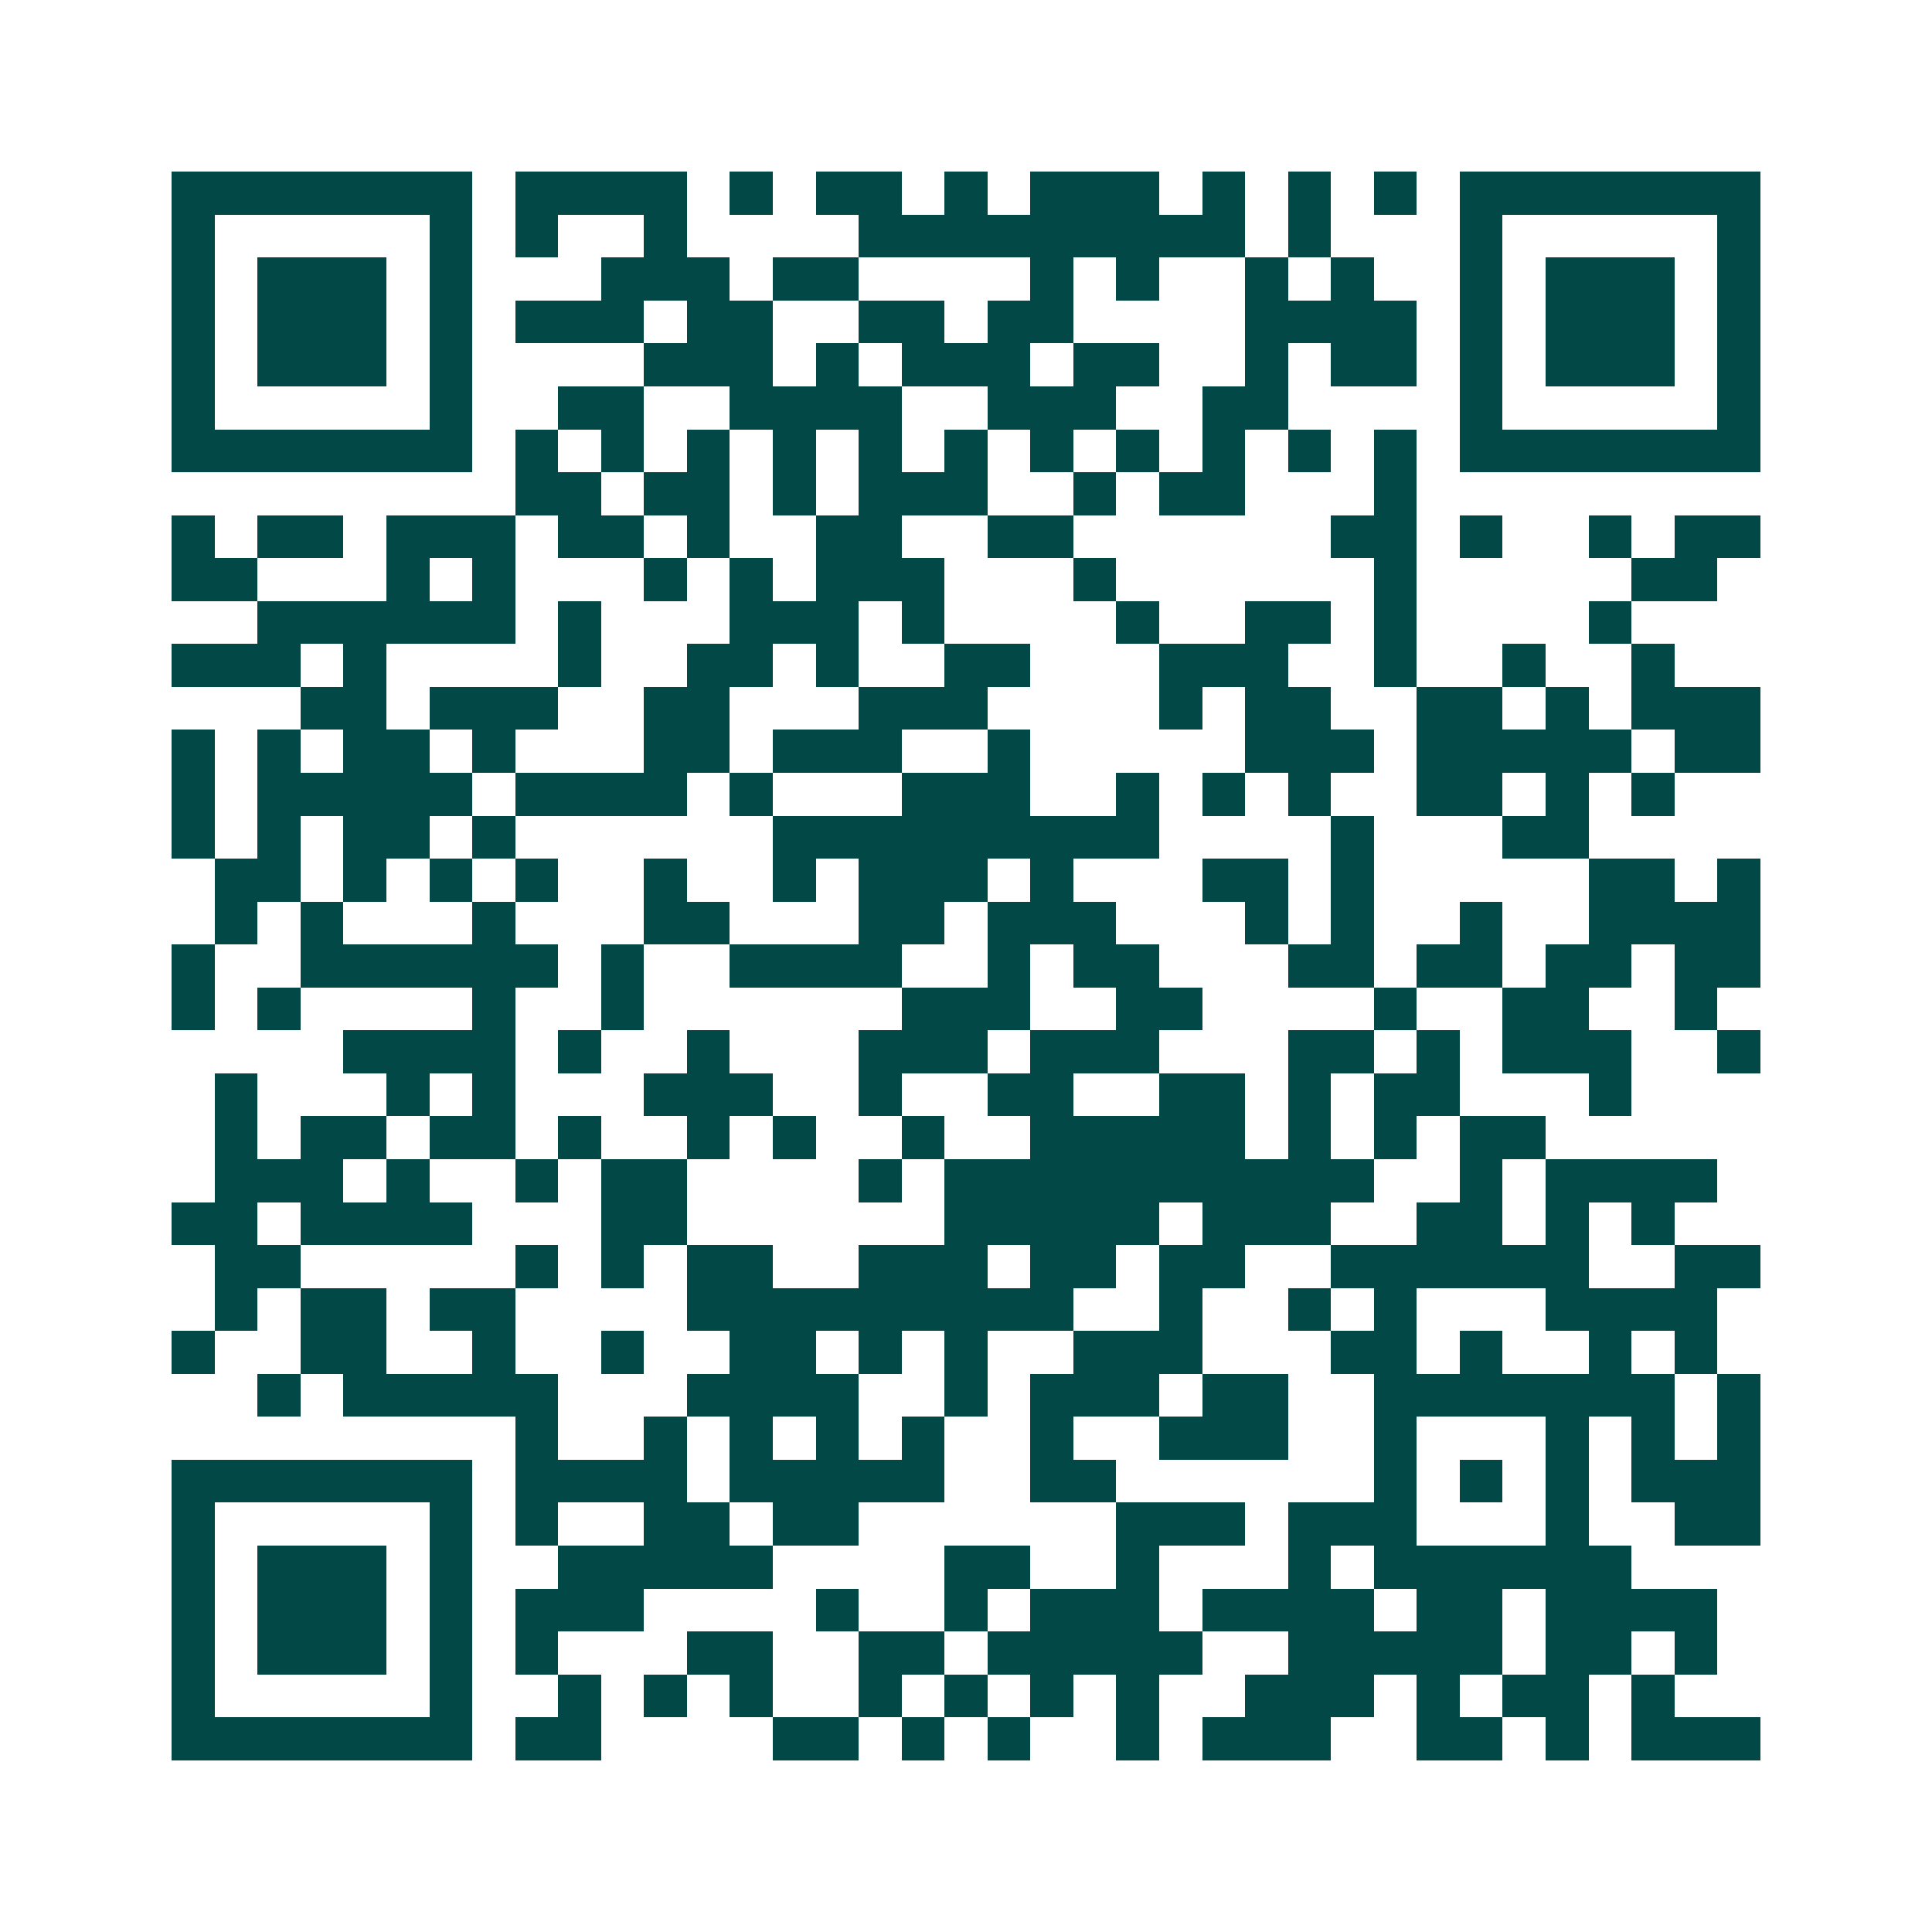 <svg xmlns="http://www.w3.org/2000/svg" width="200" height="200" viewBox="0 0 45 45" shape-rendering="crispEdges"><path fill="#ffffff" d="M0 0h45v45H0z"/><path stroke="#014847" d="M4 4.5h7m1 0h4m1 0h1m1 0h2m1 0h1m1 0h3m1 0h1m1 0h1m1 0h1m1 0h7M4 5.5h1m5 0h1m1 0h1m2 0h1m4 0h9m1 0h1m3 0h1m5 0h1M4 6.5h1m1 0h3m1 0h1m3 0h3m1 0h2m4 0h1m1 0h1m2 0h1m1 0h1m2 0h1m1 0h3m1 0h1M4 7.5h1m1 0h3m1 0h1m1 0h3m1 0h2m2 0h2m1 0h2m4 0h4m1 0h1m1 0h3m1 0h1M4 8.5h1m1 0h3m1 0h1m4 0h3m1 0h1m1 0h3m1 0h2m2 0h1m1 0h2m1 0h1m1 0h3m1 0h1M4 9.5h1m5 0h1m2 0h2m2 0h4m2 0h3m2 0h2m4 0h1m5 0h1M4 10.5h7m1 0h1m1 0h1m1 0h1m1 0h1m1 0h1m1 0h1m1 0h1m1 0h1m1 0h1m1 0h1m1 0h1m1 0h7M12 11.5h2m1 0h2m1 0h1m1 0h3m2 0h1m1 0h2m3 0h1M4 12.5h1m1 0h2m1 0h3m1 0h2m1 0h1m2 0h2m2 0h2m6 0h2m1 0h1m2 0h1m1 0h2M4 13.5h2m3 0h1m1 0h1m3 0h1m1 0h1m1 0h3m3 0h1m6 0h1m5 0h2M6 14.5h6m1 0h1m3 0h3m1 0h1m4 0h1m2 0h2m1 0h1m4 0h1M4 15.5h3m1 0h1m4 0h1m2 0h2m1 0h1m2 0h2m3 0h3m2 0h1m2 0h1m2 0h1M7 16.5h2m1 0h3m2 0h2m3 0h3m4 0h1m1 0h2m2 0h2m1 0h1m1 0h3M4 17.5h1m1 0h1m1 0h2m1 0h1m3 0h2m1 0h3m2 0h1m5 0h3m1 0h5m1 0h2M4 18.5h1m1 0h5m1 0h4m1 0h1m3 0h3m2 0h1m1 0h1m1 0h1m2 0h2m1 0h1m1 0h1M4 19.5h1m1 0h1m1 0h2m1 0h1m6 0h9m4 0h1m3 0h2M5 20.5h2m1 0h1m1 0h1m1 0h1m2 0h1m2 0h1m1 0h3m1 0h1m3 0h2m1 0h1m5 0h2m1 0h1M5 21.5h1m1 0h1m3 0h1m3 0h2m3 0h2m1 0h3m3 0h1m1 0h1m2 0h1m2 0h4M4 22.5h1m2 0h6m1 0h1m2 0h4m2 0h1m1 0h2m3 0h2m1 0h2m1 0h2m1 0h2M4 23.5h1m1 0h1m4 0h1m2 0h1m6 0h3m2 0h2m4 0h1m2 0h2m2 0h1M8 24.5h4m1 0h1m2 0h1m3 0h3m1 0h3m3 0h2m1 0h1m1 0h3m2 0h1M5 25.5h1m3 0h1m1 0h1m3 0h3m2 0h1m2 0h2m2 0h2m1 0h1m1 0h2m3 0h1M5 26.5h1m1 0h2m1 0h2m1 0h1m2 0h1m1 0h1m2 0h1m2 0h5m1 0h1m1 0h1m1 0h2M5 27.5h3m1 0h1m2 0h1m1 0h2m4 0h1m1 0h10m2 0h1m1 0h4M4 28.5h2m1 0h4m3 0h2m6 0h5m1 0h3m2 0h2m1 0h1m1 0h1M5 29.5h2m5 0h1m1 0h1m1 0h2m2 0h3m1 0h2m1 0h2m2 0h6m2 0h2M5 30.5h1m1 0h2m1 0h2m4 0h9m2 0h1m2 0h1m1 0h1m3 0h4M4 31.5h1m2 0h2m2 0h1m2 0h1m2 0h2m1 0h1m1 0h1m2 0h3m3 0h2m1 0h1m2 0h1m1 0h1M6 32.5h1m1 0h5m3 0h4m2 0h1m1 0h3m1 0h2m2 0h7m1 0h1M12 33.5h1m2 0h1m1 0h1m1 0h1m1 0h1m2 0h1m2 0h3m2 0h1m3 0h1m1 0h1m1 0h1M4 34.5h7m1 0h4m1 0h5m2 0h2m6 0h1m1 0h1m1 0h1m1 0h3M4 35.5h1m5 0h1m1 0h1m2 0h2m1 0h2m6 0h3m1 0h3m3 0h1m2 0h2M4 36.5h1m1 0h3m1 0h1m2 0h5m4 0h2m2 0h1m3 0h1m1 0h6M4 37.5h1m1 0h3m1 0h1m1 0h3m4 0h1m2 0h1m1 0h3m1 0h4m1 0h2m1 0h4M4 38.5h1m1 0h3m1 0h1m1 0h1m3 0h2m2 0h2m1 0h5m2 0h5m1 0h2m1 0h1M4 39.5h1m5 0h1m2 0h1m1 0h1m1 0h1m2 0h1m1 0h1m1 0h1m1 0h1m2 0h3m1 0h1m1 0h2m1 0h1M4 40.5h7m1 0h2m4 0h2m1 0h1m1 0h1m2 0h1m1 0h3m2 0h2m1 0h1m1 0h3"/></svg>
